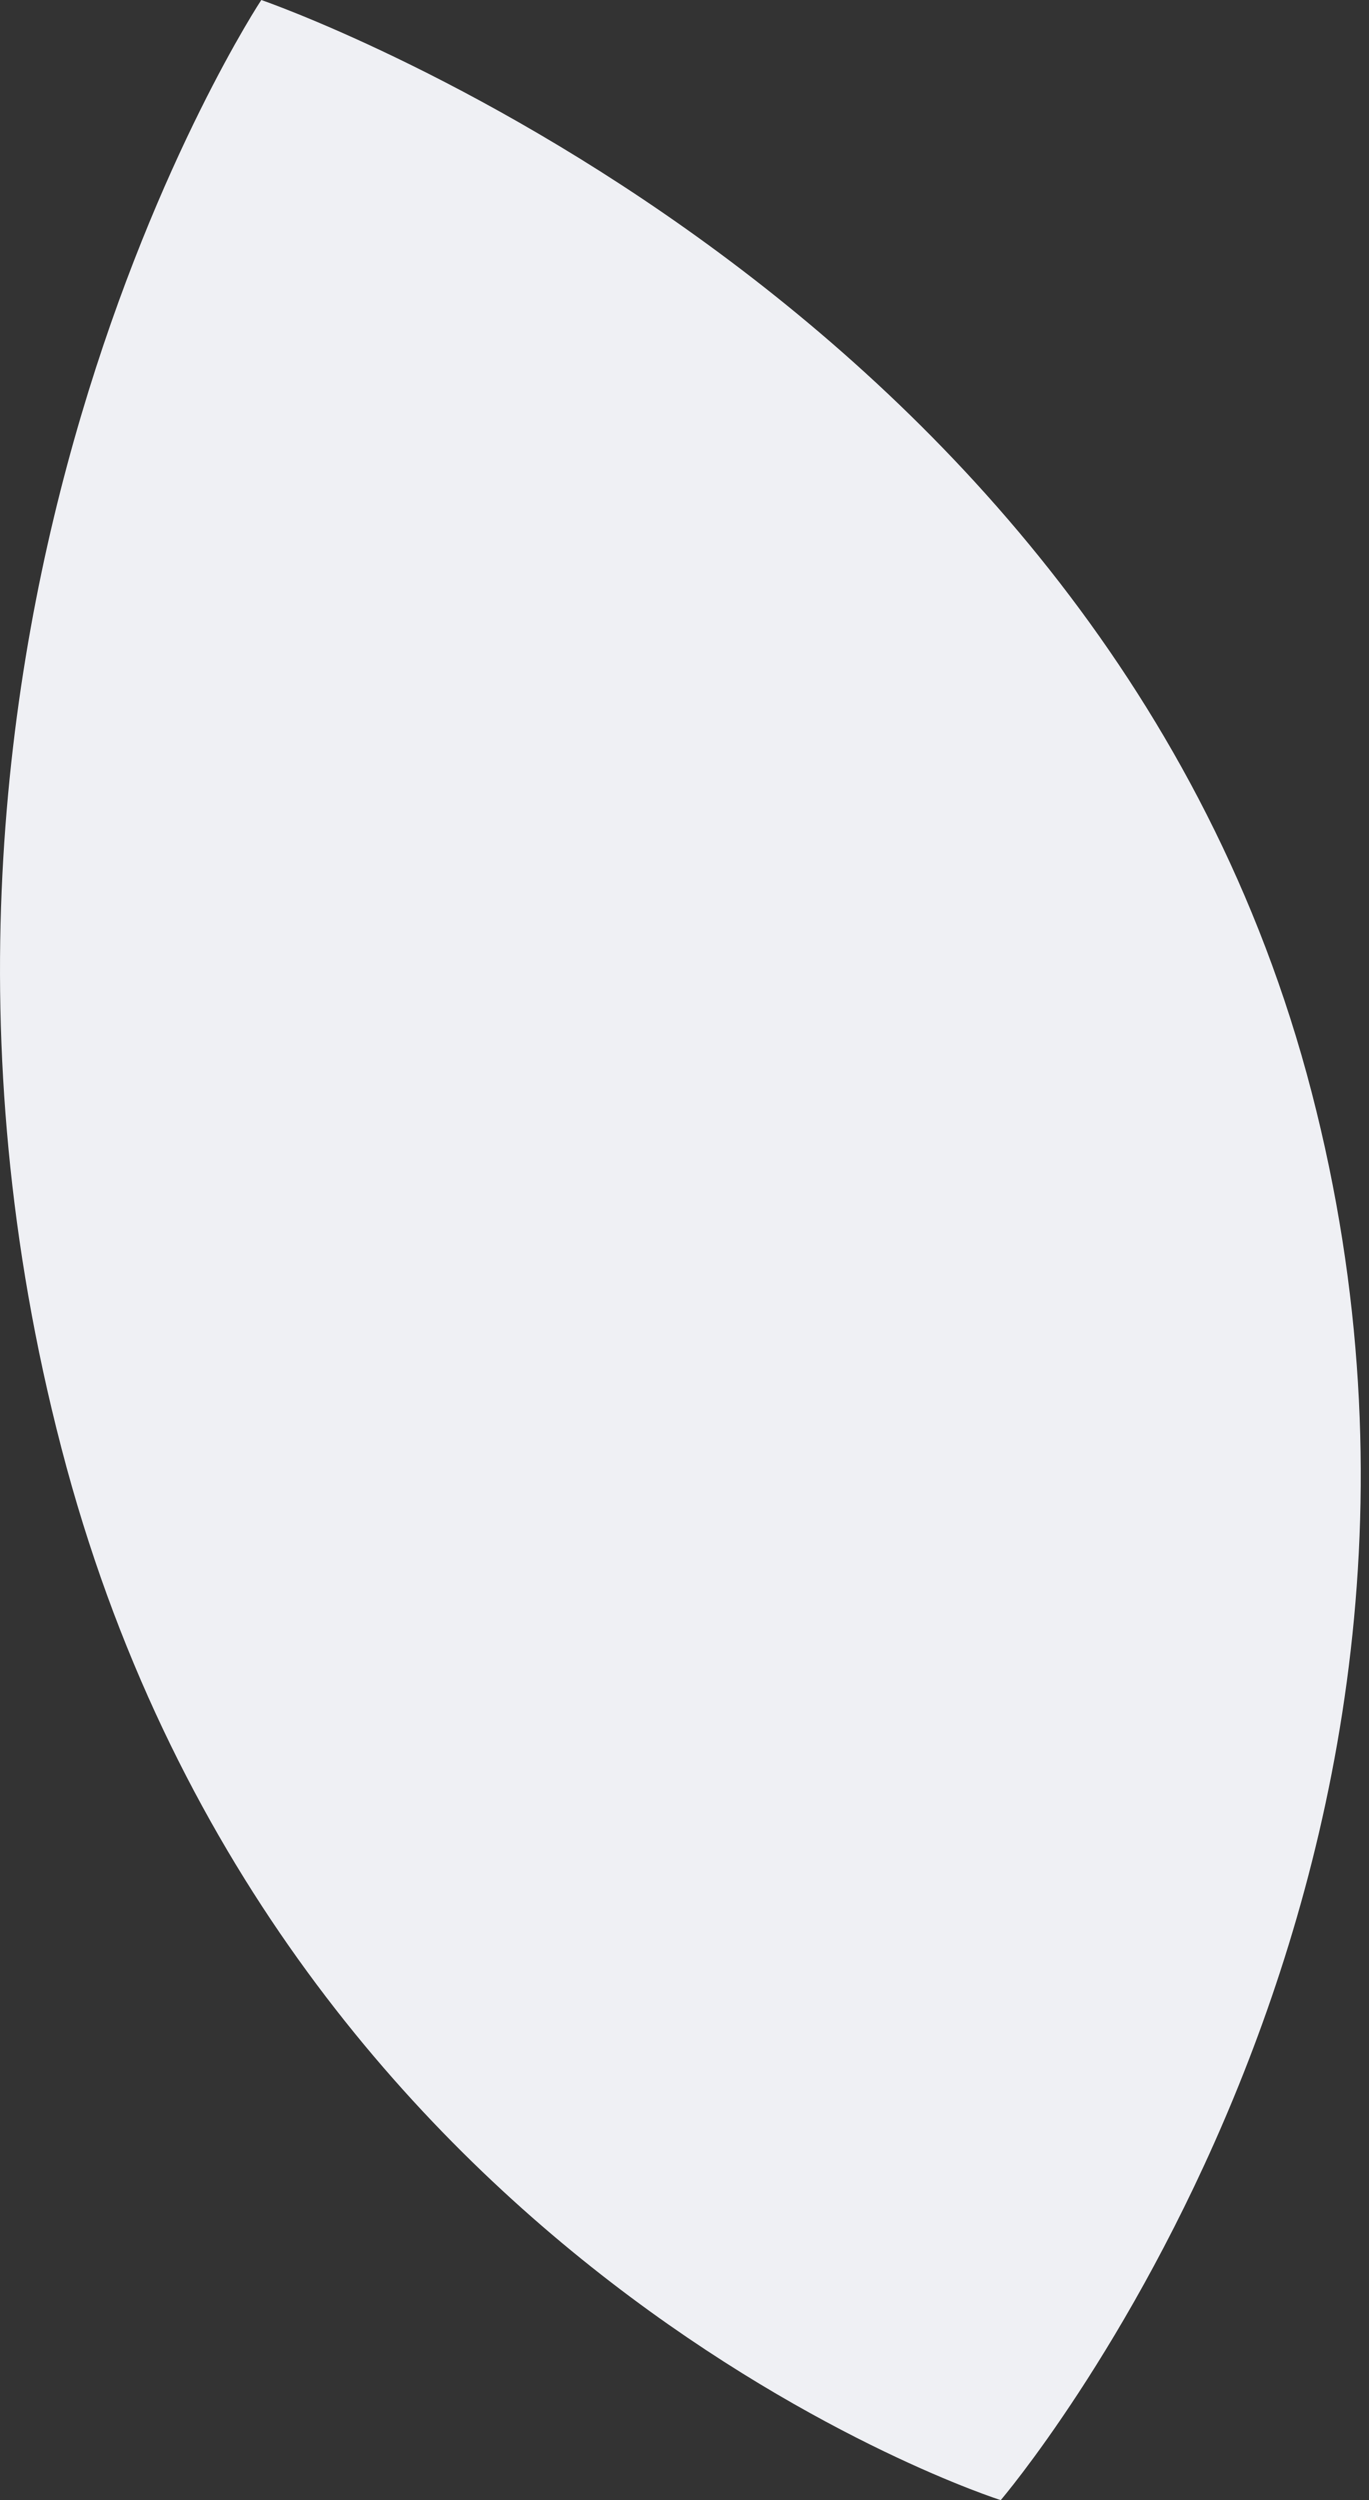 <?xml version="1.0" encoding="UTF-8"?> <svg xmlns="http://www.w3.org/2000/svg" width="46" height="84" viewBox="0 0 46 84" fill="none"><rect x="0" y="0" width="46" height="84" fill="#333333" stroke="none"/> <path d="M33.626 84C33.626 84 9.226 76.27 2.061 48.641C-5.122 21.013 8.78 0 8.78 0C8.78 0 37.084 9.721 44.071 36.692C51.057 63.612 33.626 84 33.626 84Z" fill="#EFF0F4"></path> </svg> 